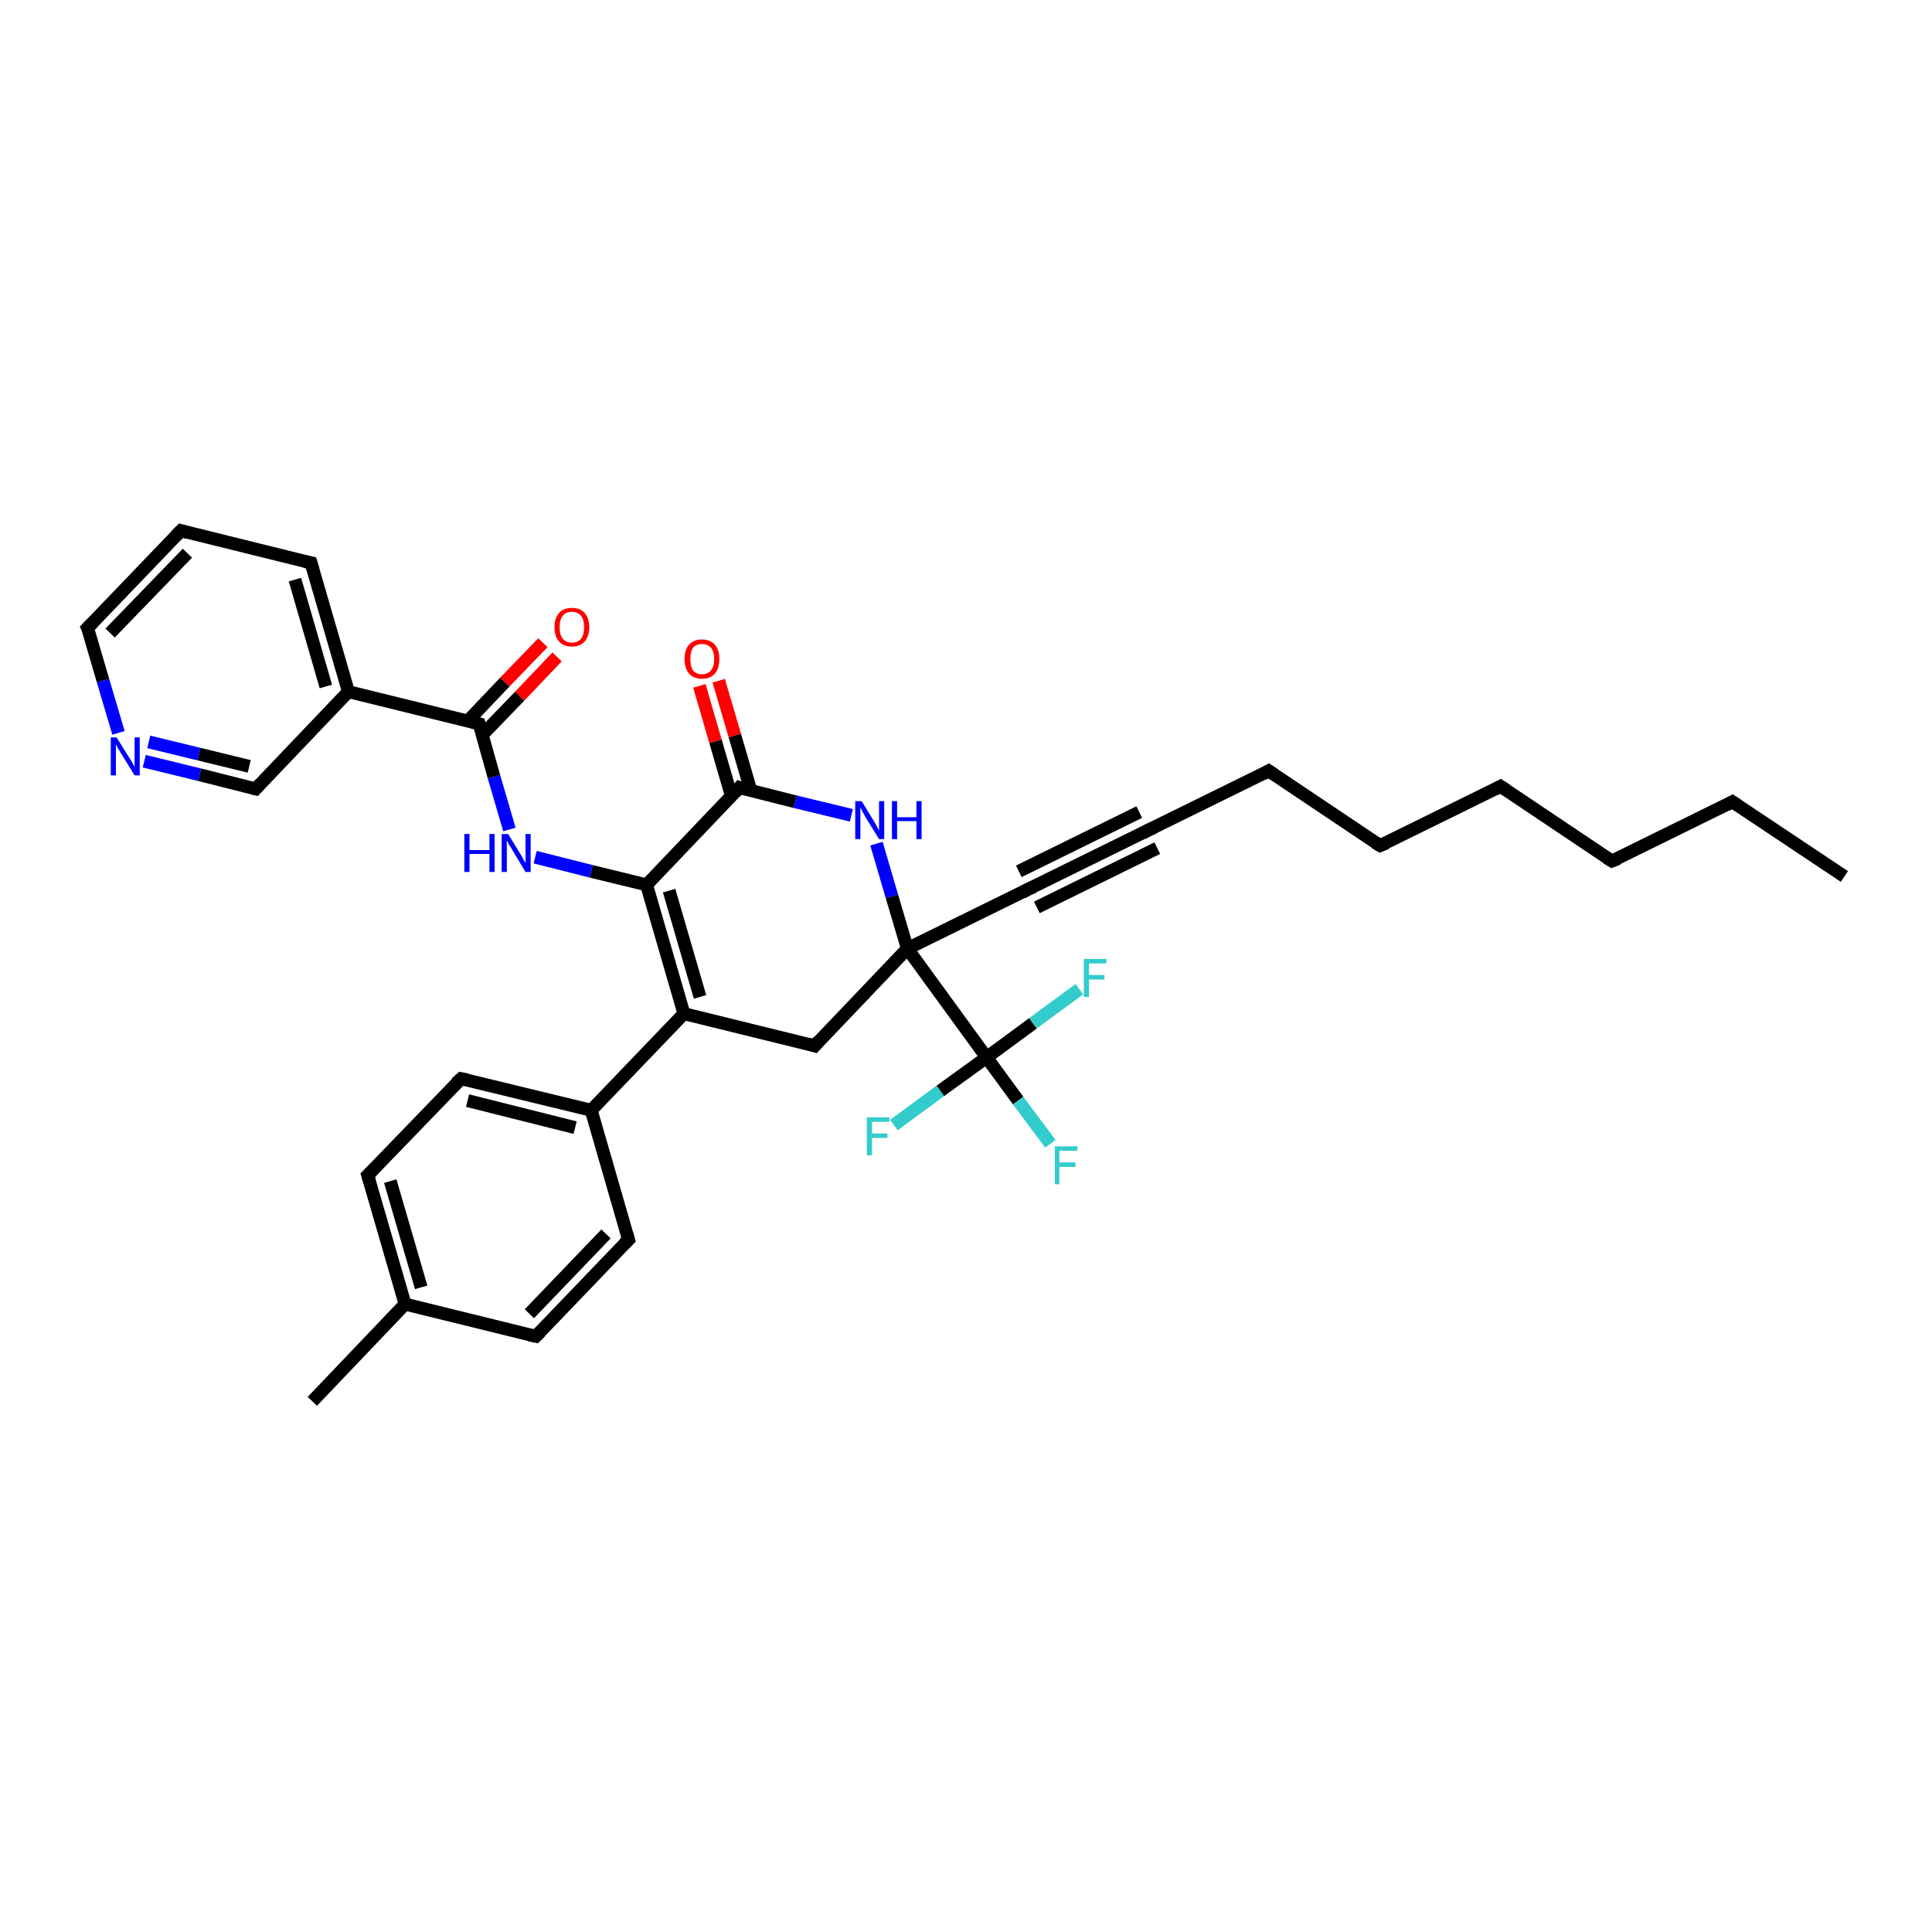 <?xml version='1.0' encoding='iso-8859-1'?>
<svg version='1.1' baseProfile='full'
              xmlns='http://www.w3.org/2000/svg'
                      xmlns:rdkit='http://www.rdkit.org/xml'
                      xmlns:xlink='http://www.w3.org/1999/xlink'
                  xml:space='preserve'
width='300px' height='300px' viewBox='0 0 300 300'>
<!-- END OF HEADER -->
<rect style='opacity:1.0;fill:#FFFFFF;stroke:none' width='300.0' height='300.0' x='0.0' y='0.0'> </rect>
<path class='bond-0 atom-0 atom-1' d='M 286.4,136.1 L 269.0,124.5' style='fill:none;fill-rule:evenodd;stroke:#000000;stroke-width:2.0px;stroke-linecap:butt;stroke-linejoin:miter;stroke-opacity:1' />
<path class='bond-1 atom-1 atom-2' d='M 269.0,124.5 L 250.3,133.7' style='fill:none;fill-rule:evenodd;stroke:#000000;stroke-width:2.0px;stroke-linecap:butt;stroke-linejoin:miter;stroke-opacity:1' />
<path class='bond-2 atom-2 atom-3' d='M 250.3,133.7 L 233.0,122.1' style='fill:none;fill-rule:evenodd;stroke:#000000;stroke-width:2.0px;stroke-linecap:butt;stroke-linejoin:miter;stroke-opacity:1' />
<path class='bond-3 atom-3 atom-4' d='M 233.0,122.1 L 214.3,131.3' style='fill:none;fill-rule:evenodd;stroke:#000000;stroke-width:2.0px;stroke-linecap:butt;stroke-linejoin:miter;stroke-opacity:1' />
<path class='bond-4 atom-4 atom-5' d='M 214.3,131.3 L 197.0,119.7' style='fill:none;fill-rule:evenodd;stroke:#000000;stroke-width:2.0px;stroke-linecap:butt;stroke-linejoin:miter;stroke-opacity:1' />
<path class='bond-5 atom-5 atom-6' d='M 197.0,119.7 L 178.3,128.9' style='fill:none;fill-rule:evenodd;stroke:#000000;stroke-width:2.0px;stroke-linecap:butt;stroke-linejoin:miter;stroke-opacity:1' />
<path class='bond-6 atom-6 atom-7' d='M 178.3,128.9 L 159.6,138.1' style='fill:none;fill-rule:evenodd;stroke:#000000;stroke-width:2.0px;stroke-linecap:butt;stroke-linejoin:miter;stroke-opacity:1' />
<path class='bond-6 atom-6 atom-7' d='M 179.7,131.7 L 161.0,140.9' style='fill:none;fill-rule:evenodd;stroke:#000000;stroke-width:2.0px;stroke-linecap:butt;stroke-linejoin:miter;stroke-opacity:1' />
<path class='bond-6 atom-6 atom-7' d='M 176.9,126.1 L 158.2,135.3' style='fill:none;fill-rule:evenodd;stroke:#000000;stroke-width:2.0px;stroke-linecap:butt;stroke-linejoin:miter;stroke-opacity:1' />
<path class='bond-7 atom-7 atom-8' d='M 159.6,138.1 L 140.9,147.3' style='fill:none;fill-rule:evenodd;stroke:#000000;stroke-width:2.0px;stroke-linecap:butt;stroke-linejoin:miter;stroke-opacity:1' />
<path class='bond-8 atom-8 atom-9' d='M 140.9,147.3 L 126.5,162.4' style='fill:none;fill-rule:evenodd;stroke:#000000;stroke-width:2.0px;stroke-linecap:butt;stroke-linejoin:miter;stroke-opacity:1' />
<path class='bond-9 atom-9 atom-10' d='M 126.5,162.4 L 106.2,157.4' style='fill:none;fill-rule:evenodd;stroke:#000000;stroke-width:2.0px;stroke-linecap:butt;stroke-linejoin:miter;stroke-opacity:1' />
<path class='bond-10 atom-10 atom-11' d='M 106.2,157.4 L 100.4,137.4' style='fill:none;fill-rule:evenodd;stroke:#000000;stroke-width:2.0px;stroke-linecap:butt;stroke-linejoin:miter;stroke-opacity:1' />
<path class='bond-10 atom-10 atom-11' d='M 108.7,154.8 L 103.9,138.3' style='fill:none;fill-rule:evenodd;stroke:#000000;stroke-width:2.0px;stroke-linecap:butt;stroke-linejoin:miter;stroke-opacity:1' />
<path class='bond-11 atom-11 atom-12' d='M 100.4,137.4 L 91.8,135.3' style='fill:none;fill-rule:evenodd;stroke:#000000;stroke-width:2.0px;stroke-linecap:butt;stroke-linejoin:miter;stroke-opacity:1' />
<path class='bond-11 atom-11 atom-12' d='M 91.8,135.3 L 83.1,133.1' style='fill:none;fill-rule:evenodd;stroke:#0000FF;stroke-width:2.0px;stroke-linecap:butt;stroke-linejoin:miter;stroke-opacity:1' />
<path class='bond-12 atom-12 atom-13' d='M 79.1,128.8 L 76.7,120.6' style='fill:none;fill-rule:evenodd;stroke:#0000FF;stroke-width:2.0px;stroke-linecap:butt;stroke-linejoin:miter;stroke-opacity:1' />
<path class='bond-12 atom-12 atom-13' d='M 76.7,120.6 L 74.4,112.4' style='fill:none;fill-rule:evenodd;stroke:#000000;stroke-width:2.0px;stroke-linecap:butt;stroke-linejoin:miter;stroke-opacity:1' />
<path class='bond-13 atom-13 atom-14' d='M 74.9,114.1 L 80.7,108.1' style='fill:none;fill-rule:evenodd;stroke:#000000;stroke-width:2.0px;stroke-linecap:butt;stroke-linejoin:miter;stroke-opacity:1' />
<path class='bond-13 atom-13 atom-14' d='M 80.7,108.1 L 86.5,102.0' style='fill:none;fill-rule:evenodd;stroke:#FF0000;stroke-width:2.0px;stroke-linecap:butt;stroke-linejoin:miter;stroke-opacity:1' />
<path class='bond-13 atom-13 atom-14' d='M 72.6,112.0 L 78.4,105.9' style='fill:none;fill-rule:evenodd;stroke:#000000;stroke-width:2.0px;stroke-linecap:butt;stroke-linejoin:miter;stroke-opacity:1' />
<path class='bond-13 atom-13 atom-14' d='M 78.4,105.9 L 84.3,99.8' style='fill:none;fill-rule:evenodd;stroke:#FF0000;stroke-width:2.0px;stroke-linecap:butt;stroke-linejoin:miter;stroke-opacity:1' />
<path class='bond-14 atom-13 atom-15' d='M 74.4,112.4 L 54.1,107.4' style='fill:none;fill-rule:evenodd;stroke:#000000;stroke-width:2.0px;stroke-linecap:butt;stroke-linejoin:miter;stroke-opacity:1' />
<path class='bond-15 atom-15 atom-16' d='M 54.1,107.4 L 48.3,87.4' style='fill:none;fill-rule:evenodd;stroke:#000000;stroke-width:2.0px;stroke-linecap:butt;stroke-linejoin:miter;stroke-opacity:1' />
<path class='bond-15 atom-15 atom-16' d='M 50.6,106.6 L 45.8,90.0' style='fill:none;fill-rule:evenodd;stroke:#000000;stroke-width:2.0px;stroke-linecap:butt;stroke-linejoin:miter;stroke-opacity:1' />
<path class='bond-16 atom-16 atom-17' d='M 48.3,87.4 L 28.1,82.4' style='fill:none;fill-rule:evenodd;stroke:#000000;stroke-width:2.0px;stroke-linecap:butt;stroke-linejoin:miter;stroke-opacity:1' />
<path class='bond-17 atom-17 atom-18' d='M 28.1,82.4 L 13.6,97.5' style='fill:none;fill-rule:evenodd;stroke:#000000;stroke-width:2.0px;stroke-linecap:butt;stroke-linejoin:miter;stroke-opacity:1' />
<path class='bond-17 atom-17 atom-18' d='M 29.1,85.9 L 17.1,98.3' style='fill:none;fill-rule:evenodd;stroke:#000000;stroke-width:2.0px;stroke-linecap:butt;stroke-linejoin:miter;stroke-opacity:1' />
<path class='bond-18 atom-18 atom-19' d='M 13.6,97.5 L 16.0,105.7' style='fill:none;fill-rule:evenodd;stroke:#000000;stroke-width:2.0px;stroke-linecap:butt;stroke-linejoin:miter;stroke-opacity:1' />
<path class='bond-18 atom-18 atom-19' d='M 16.0,105.7 L 18.4,113.8' style='fill:none;fill-rule:evenodd;stroke:#0000FF;stroke-width:2.0px;stroke-linecap:butt;stroke-linejoin:miter;stroke-opacity:1' />
<path class='bond-19 atom-19 atom-20' d='M 22.4,118.2 L 31.0,120.3' style='fill:none;fill-rule:evenodd;stroke:#0000FF;stroke-width:2.0px;stroke-linecap:butt;stroke-linejoin:miter;stroke-opacity:1' />
<path class='bond-19 atom-19 atom-20' d='M 31.0,120.3 L 39.7,122.5' style='fill:none;fill-rule:evenodd;stroke:#000000;stroke-width:2.0px;stroke-linecap:butt;stroke-linejoin:miter;stroke-opacity:1' />
<path class='bond-19 atom-19 atom-20' d='M 23.1,115.2 L 30.9,117.1' style='fill:none;fill-rule:evenodd;stroke:#0000FF;stroke-width:2.0px;stroke-linecap:butt;stroke-linejoin:miter;stroke-opacity:1' />
<path class='bond-19 atom-19 atom-20' d='M 30.9,117.1 L 38.7,119.0' style='fill:none;fill-rule:evenodd;stroke:#000000;stroke-width:2.0px;stroke-linecap:butt;stroke-linejoin:miter;stroke-opacity:1' />
<path class='bond-20 atom-11 atom-21' d='M 100.4,137.4 L 114.8,122.3' style='fill:none;fill-rule:evenodd;stroke:#000000;stroke-width:2.0px;stroke-linecap:butt;stroke-linejoin:miter;stroke-opacity:1' />
<path class='bond-21 atom-21 atom-22' d='M 116.6,122.8 L 114.1,114.2' style='fill:none;fill-rule:evenodd;stroke:#000000;stroke-width:2.0px;stroke-linecap:butt;stroke-linejoin:miter;stroke-opacity:1' />
<path class='bond-21 atom-21 atom-22' d='M 114.1,114.2 L 111.6,105.7' style='fill:none;fill-rule:evenodd;stroke:#FF0000;stroke-width:2.0px;stroke-linecap:butt;stroke-linejoin:miter;stroke-opacity:1' />
<path class='bond-21 atom-21 atom-22' d='M 113.6,123.7 L 111.1,115.1' style='fill:none;fill-rule:evenodd;stroke:#000000;stroke-width:2.0px;stroke-linecap:butt;stroke-linejoin:miter;stroke-opacity:1' />
<path class='bond-21 atom-21 atom-22' d='M 111.1,115.1 L 108.6,106.5' style='fill:none;fill-rule:evenodd;stroke:#FF0000;stroke-width:2.0px;stroke-linecap:butt;stroke-linejoin:miter;stroke-opacity:1' />
<path class='bond-22 atom-21 atom-23' d='M 114.8,122.3 L 123.5,124.5' style='fill:none;fill-rule:evenodd;stroke:#000000;stroke-width:2.0px;stroke-linecap:butt;stroke-linejoin:miter;stroke-opacity:1' />
<path class='bond-22 atom-21 atom-23' d='M 123.5,124.5 L 132.2,126.6' style='fill:none;fill-rule:evenodd;stroke:#0000FF;stroke-width:2.0px;stroke-linecap:butt;stroke-linejoin:miter;stroke-opacity:1' />
<path class='bond-23 atom-10 atom-24' d='M 106.2,157.4 L 91.8,172.4' style='fill:none;fill-rule:evenodd;stroke:#000000;stroke-width:2.0px;stroke-linecap:butt;stroke-linejoin:miter;stroke-opacity:1' />
<path class='bond-24 atom-24 atom-25' d='M 91.8,172.4 L 71.6,167.5' style='fill:none;fill-rule:evenodd;stroke:#000000;stroke-width:2.0px;stroke-linecap:butt;stroke-linejoin:miter;stroke-opacity:1' />
<path class='bond-24 atom-24 atom-25' d='M 89.3,175.1 L 72.6,170.9' style='fill:none;fill-rule:evenodd;stroke:#000000;stroke-width:2.0px;stroke-linecap:butt;stroke-linejoin:miter;stroke-opacity:1' />
<path class='bond-25 atom-25 atom-26' d='M 71.6,167.5 L 57.1,182.5' style='fill:none;fill-rule:evenodd;stroke:#000000;stroke-width:2.0px;stroke-linecap:butt;stroke-linejoin:miter;stroke-opacity:1' />
<path class='bond-26 atom-26 atom-27' d='M 57.1,182.5 L 62.9,202.5' style='fill:none;fill-rule:evenodd;stroke:#000000;stroke-width:2.0px;stroke-linecap:butt;stroke-linejoin:miter;stroke-opacity:1' />
<path class='bond-26 atom-26 atom-27' d='M 60.6,183.4 L 65.4,199.9' style='fill:none;fill-rule:evenodd;stroke:#000000;stroke-width:2.0px;stroke-linecap:butt;stroke-linejoin:miter;stroke-opacity:1' />
<path class='bond-27 atom-27 atom-28' d='M 62.9,202.5 L 48.5,217.6' style='fill:none;fill-rule:evenodd;stroke:#000000;stroke-width:2.0px;stroke-linecap:butt;stroke-linejoin:miter;stroke-opacity:1' />
<path class='bond-28 atom-27 atom-29' d='M 62.9,202.5 L 83.2,207.5' style='fill:none;fill-rule:evenodd;stroke:#000000;stroke-width:2.0px;stroke-linecap:butt;stroke-linejoin:miter;stroke-opacity:1' />
<path class='bond-29 atom-29 atom-30' d='M 83.2,207.5 L 97.6,192.5' style='fill:none;fill-rule:evenodd;stroke:#000000;stroke-width:2.0px;stroke-linecap:butt;stroke-linejoin:miter;stroke-opacity:1' />
<path class='bond-29 atom-29 atom-30' d='M 82.2,204.0 L 94.1,191.6' style='fill:none;fill-rule:evenodd;stroke:#000000;stroke-width:2.0px;stroke-linecap:butt;stroke-linejoin:miter;stroke-opacity:1' />
<path class='bond-30 atom-8 atom-31' d='M 140.9,147.3 L 153.2,164.2' style='fill:none;fill-rule:evenodd;stroke:#000000;stroke-width:2.0px;stroke-linecap:butt;stroke-linejoin:miter;stroke-opacity:1' />
<path class='bond-31 atom-31 atom-32' d='M 153.2,164.2 L 158.1,170.9' style='fill:none;fill-rule:evenodd;stroke:#000000;stroke-width:2.0px;stroke-linecap:butt;stroke-linejoin:miter;stroke-opacity:1' />
<path class='bond-31 atom-31 atom-32' d='M 158.1,170.9 L 163.1,177.6' style='fill:none;fill-rule:evenodd;stroke:#33CCCC;stroke-width:2.0px;stroke-linecap:butt;stroke-linejoin:miter;stroke-opacity:1' />
<path class='bond-32 atom-31 atom-33' d='M 153.2,164.2 L 146.0,169.4' style='fill:none;fill-rule:evenodd;stroke:#000000;stroke-width:2.0px;stroke-linecap:butt;stroke-linejoin:miter;stroke-opacity:1' />
<path class='bond-32 atom-31 atom-33' d='M 146.0,169.4 L 138.8,174.7' style='fill:none;fill-rule:evenodd;stroke:#33CCCC;stroke-width:2.0px;stroke-linecap:butt;stroke-linejoin:miter;stroke-opacity:1' />
<path class='bond-33 atom-31 atom-34' d='M 153.2,164.2 L 160.4,158.9' style='fill:none;fill-rule:evenodd;stroke:#000000;stroke-width:2.0px;stroke-linecap:butt;stroke-linejoin:miter;stroke-opacity:1' />
<path class='bond-33 atom-31 atom-34' d='M 160.4,158.9 L 167.6,153.6' style='fill:none;fill-rule:evenodd;stroke:#33CCCC;stroke-width:2.0px;stroke-linecap:butt;stroke-linejoin:miter;stroke-opacity:1' />
<path class='bond-34 atom-23 atom-8' d='M 136.1,131.0 L 138.5,139.2' style='fill:none;fill-rule:evenodd;stroke:#0000FF;stroke-width:2.0px;stroke-linecap:butt;stroke-linejoin:miter;stroke-opacity:1' />
<path class='bond-34 atom-23 atom-8' d='M 138.5,139.2 L 140.9,147.3' style='fill:none;fill-rule:evenodd;stroke:#000000;stroke-width:2.0px;stroke-linecap:butt;stroke-linejoin:miter;stroke-opacity:1' />
<path class='bond-35 atom-30 atom-24' d='M 97.6,192.5 L 91.8,172.4' style='fill:none;fill-rule:evenodd;stroke:#000000;stroke-width:2.0px;stroke-linecap:butt;stroke-linejoin:miter;stroke-opacity:1' />
<path class='bond-36 atom-20 atom-15' d='M 39.7,122.5 L 54.1,107.4' style='fill:none;fill-rule:evenodd;stroke:#000000;stroke-width:2.0px;stroke-linecap:butt;stroke-linejoin:miter;stroke-opacity:1' />
<path d='M 269.9,125.1 L 269.0,124.5 L 268.1,125.0' style='fill:none;stroke:#000000;stroke-width:2.0px;stroke-linecap:butt;stroke-linejoin:miter;stroke-opacity:1;' />
<path d='M 251.3,133.3 L 250.3,133.7 L 249.5,133.2' style='fill:none;stroke:#000000;stroke-width:2.0px;stroke-linecap:butt;stroke-linejoin:miter;stroke-opacity:1;' />
<path d='M 233.9,122.7 L 233.0,122.1 L 232.1,122.6' style='fill:none;stroke:#000000;stroke-width:2.0px;stroke-linecap:butt;stroke-linejoin:miter;stroke-opacity:1;' />
<path d='M 215.3,130.9 L 214.3,131.3 L 213.5,130.8' style='fill:none;stroke:#000000;stroke-width:2.0px;stroke-linecap:butt;stroke-linejoin:miter;stroke-opacity:1;' />
<path d='M 197.9,120.3 L 197.0,119.7 L 196.1,120.2' style='fill:none;stroke:#000000;stroke-width:2.0px;stroke-linecap:butt;stroke-linejoin:miter;stroke-opacity:1;' />
<path d='M 179.2,128.5 L 178.3,128.9 L 177.4,129.4' style='fill:none;stroke:#000000;stroke-width:2.0px;stroke-linecap:butt;stroke-linejoin:miter;stroke-opacity:1;' />
<path d='M 160.5,137.7 L 159.6,138.1 L 158.7,138.6' style='fill:none;stroke:#000000;stroke-width:2.0px;stroke-linecap:butt;stroke-linejoin:miter;stroke-opacity:1;' />
<path d='M 127.2,161.6 L 126.5,162.4 L 125.5,162.1' style='fill:none;stroke:#000000;stroke-width:2.0px;stroke-linecap:butt;stroke-linejoin:miter;stroke-opacity:1;' />
<path d='M 74.5,112.8 L 74.4,112.4 L 73.3,112.1' style='fill:none;stroke:#000000;stroke-width:2.0px;stroke-linecap:butt;stroke-linejoin:miter;stroke-opacity:1;' />
<path d='M 48.6,88.4 L 48.3,87.4 L 47.3,87.2' style='fill:none;stroke:#000000;stroke-width:2.0px;stroke-linecap:butt;stroke-linejoin:miter;stroke-opacity:1;' />
<path d='M 29.1,82.7 L 28.1,82.4 L 27.3,83.2' style='fill:none;stroke:#000000;stroke-width:2.0px;stroke-linecap:butt;stroke-linejoin:miter;stroke-opacity:1;' />
<path d='M 14.4,96.7 L 13.6,97.5 L 13.8,97.9' style='fill:none;stroke:#000000;stroke-width:2.0px;stroke-linecap:butt;stroke-linejoin:miter;stroke-opacity:1;' />
<path d='M 39.3,122.4 L 39.7,122.5 L 40.4,121.7' style='fill:none;stroke:#000000;stroke-width:2.0px;stroke-linecap:butt;stroke-linejoin:miter;stroke-opacity:1;' />
<path d='M 114.1,123.1 L 114.8,122.3 L 115.3,122.5' style='fill:none;stroke:#000000;stroke-width:2.0px;stroke-linecap:butt;stroke-linejoin:miter;stroke-opacity:1;' />
<path d='M 72.6,167.7 L 71.6,167.5 L 70.8,168.2' style='fill:none;stroke:#000000;stroke-width:2.0px;stroke-linecap:butt;stroke-linejoin:miter;stroke-opacity:1;' />
<path d='M 57.8,181.8 L 57.1,182.5 L 57.4,183.5' style='fill:none;stroke:#000000;stroke-width:2.0px;stroke-linecap:butt;stroke-linejoin:miter;stroke-opacity:1;' />
<path d='M 82.2,207.3 L 83.2,207.5 L 83.9,206.8' style='fill:none;stroke:#000000;stroke-width:2.0px;stroke-linecap:butt;stroke-linejoin:miter;stroke-opacity:1;' />
<path d='M 96.9,193.2 L 97.6,192.5 L 97.3,191.5' style='fill:none;stroke:#000000;stroke-width:2.0px;stroke-linecap:butt;stroke-linejoin:miter;stroke-opacity:1;' />
<path class='atom-12' d='M 72.1 129.5
L 72.9 129.5
L 72.9 132.0
L 76.0 132.0
L 76.0 129.5
L 76.8 129.5
L 76.8 135.4
L 76.0 135.4
L 76.0 132.6
L 72.9 132.6
L 72.9 135.4
L 72.1 135.4
L 72.1 129.5
' fill='#0000FF'/>
<path class='atom-12' d='M 78.9 129.5
L 80.8 132.6
Q 81.0 132.9, 81.3 133.5
Q 81.6 134.0, 81.6 134.0
L 81.6 129.5
L 82.4 129.5
L 82.4 135.4
L 81.6 135.4
L 79.5 131.9
Q 79.3 131.5, 79.0 131.1
Q 78.8 130.6, 78.7 130.5
L 78.7 135.4
L 77.9 135.4
L 77.9 129.5
L 78.9 129.5
' fill='#0000FF'/>
<path class='atom-14' d='M 86.1 97.4
Q 86.1 96.0, 86.8 95.2
Q 87.5 94.4, 88.8 94.4
Q 90.1 94.4, 90.8 95.2
Q 91.5 96.0, 91.5 97.4
Q 91.5 98.8, 90.8 99.6
Q 90.1 100.4, 88.8 100.4
Q 87.5 100.4, 86.8 99.6
Q 86.1 98.8, 86.1 97.4
M 88.8 99.8
Q 89.7 99.8, 90.2 99.2
Q 90.7 98.6, 90.7 97.4
Q 90.7 96.2, 90.2 95.6
Q 89.7 95.0, 88.8 95.0
Q 87.9 95.0, 87.4 95.6
Q 86.9 96.2, 86.9 97.4
Q 86.9 98.6, 87.4 99.2
Q 87.9 99.8, 88.8 99.8
' fill='#FF0000'/>
<path class='atom-19' d='M 18.1 114.5
L 20.1 117.7
Q 20.3 118.0, 20.6 118.5
Q 20.9 119.1, 20.9 119.1
L 20.9 114.5
L 21.7 114.5
L 21.7 120.4
L 20.9 120.4
L 18.8 117.0
Q 18.6 116.6, 18.3 116.2
Q 18.1 115.7, 18.0 115.6
L 18.0 120.4
L 17.2 120.4
L 17.2 114.5
L 18.1 114.5
' fill='#0000FF'/>
<path class='atom-22' d='M 106.3 102.3
Q 106.3 100.9, 107.0 100.1
Q 107.7 99.3, 109.0 99.3
Q 110.3 99.3, 111.0 100.1
Q 111.7 100.9, 111.7 102.3
Q 111.7 103.8, 111.0 104.6
Q 110.3 105.4, 109.0 105.4
Q 107.7 105.4, 107.0 104.6
Q 106.3 103.8, 106.3 102.3
M 109.0 104.7
Q 109.9 104.7, 110.4 104.1
Q 110.9 103.5, 110.9 102.3
Q 110.9 101.2, 110.4 100.6
Q 109.9 100.0, 109.0 100.0
Q 108.1 100.0, 107.6 100.6
Q 107.2 101.2, 107.2 102.3
Q 107.2 103.5, 107.6 104.1
Q 108.1 104.7, 109.0 104.7
' fill='#FF0000'/>
<path class='atom-23' d='M 133.8 124.4
L 135.7 127.5
Q 135.9 127.8, 136.2 128.4
Q 136.5 128.9, 136.5 129.0
L 136.5 124.4
L 137.3 124.4
L 137.3 130.3
L 136.5 130.3
L 134.4 126.9
Q 134.2 126.5, 133.9 126.0
Q 133.7 125.5, 133.6 125.4
L 133.6 130.3
L 132.8 130.3
L 132.8 124.4
L 133.8 124.4
' fill='#0000FF'/>
<path class='atom-23' d='M 138.5 124.4
L 139.3 124.4
L 139.3 126.9
L 142.3 126.9
L 142.3 124.4
L 143.1 124.4
L 143.1 130.3
L 142.3 130.3
L 142.3 127.5
L 139.3 127.5
L 139.3 130.3
L 138.5 130.3
L 138.5 124.4
' fill='#0000FF'/>
<path class='atom-32' d='M 163.8 178.0
L 167.3 178.0
L 167.3 178.7
L 164.5 178.7
L 164.5 180.5
L 167.0 180.5
L 167.0 181.2
L 164.5 181.2
L 164.5 183.9
L 163.8 183.9
L 163.8 178.0
' fill='#33CCCC'/>
<path class='atom-33' d='M 134.6 173.5
L 138.1 173.5
L 138.1 174.2
L 135.4 174.2
L 135.4 176.0
L 137.8 176.0
L 137.8 176.7
L 135.4 176.7
L 135.4 179.4
L 134.6 179.4
L 134.6 173.5
' fill='#33CCCC'/>
<path class='atom-34' d='M 168.3 148.9
L 171.8 148.9
L 171.8 149.6
L 169.1 149.6
L 169.1 151.4
L 171.5 151.4
L 171.5 152.1
L 169.1 152.1
L 169.1 154.8
L 168.3 154.8
L 168.3 148.9
' fill='#33CCCC'/>
</svg>
